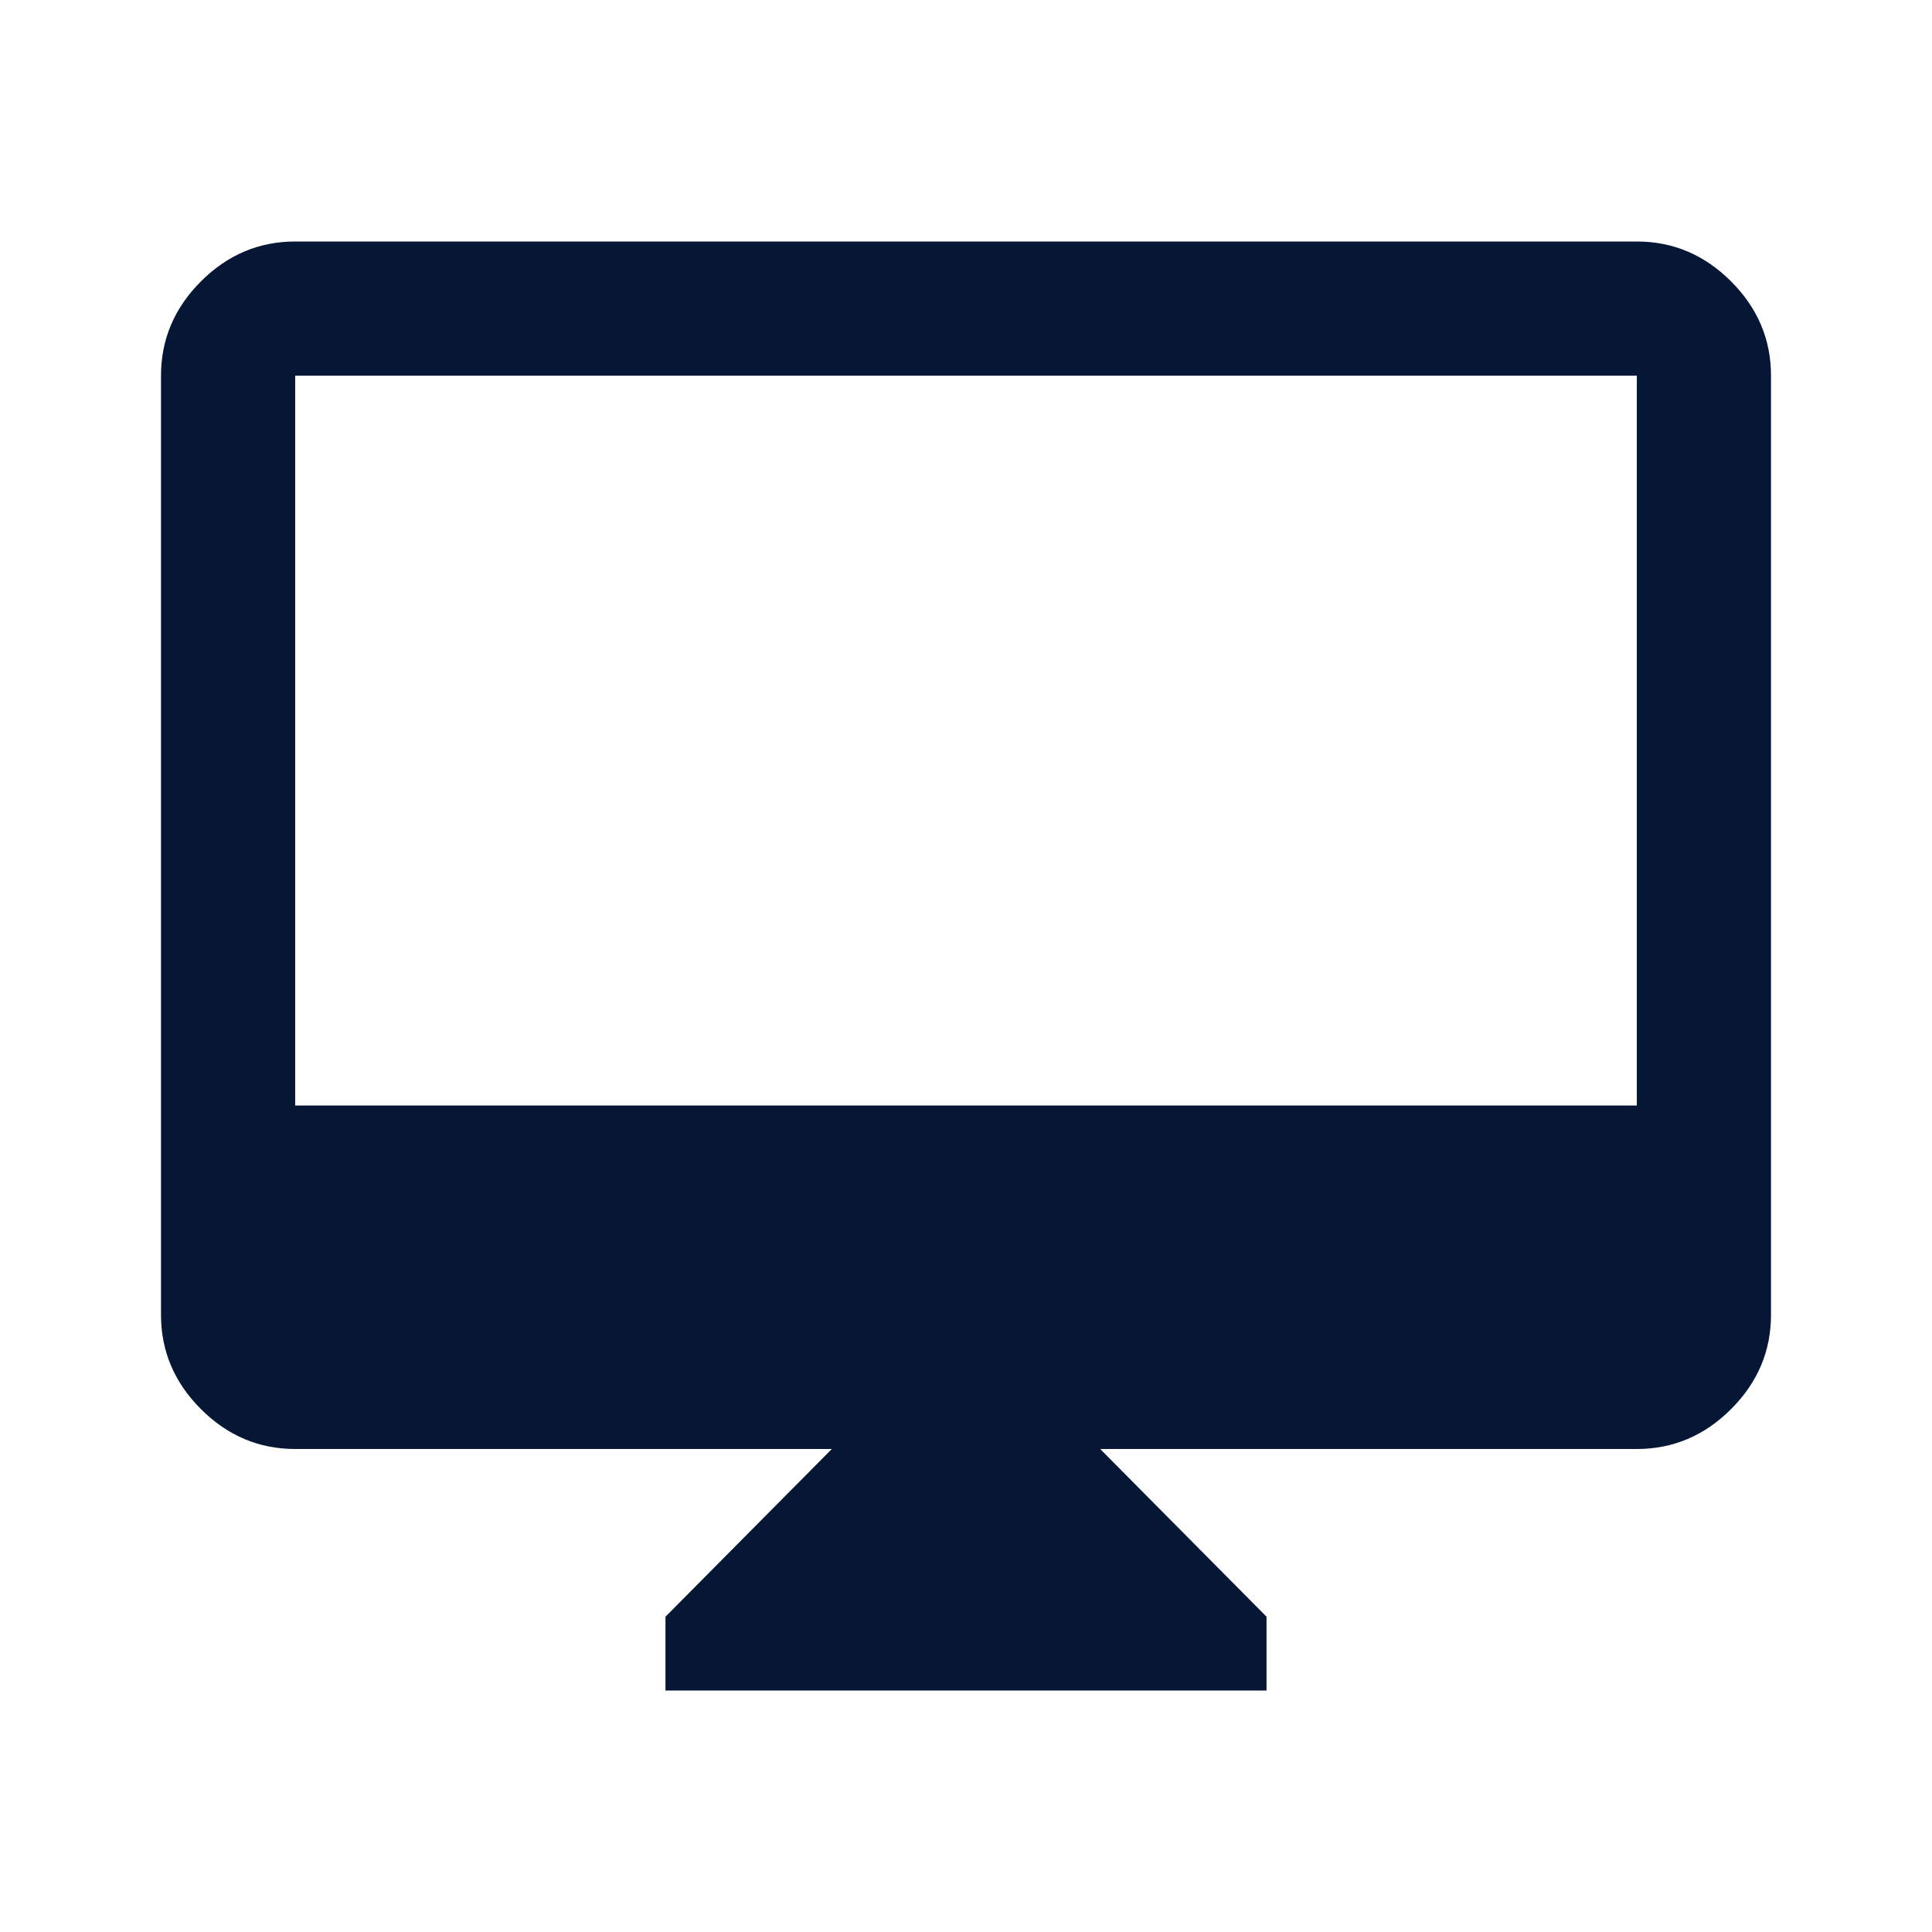 <svg fill="#061735" width="40px" viewBox="0 -960 960 960" height="40px" xmlns="http://www.w3.org/2000/svg"><path d="M330.67-120v-36.67L413.33-240H146.67q-27 0-46.84-19.83Q80-279.67 80-306.67v-466.66q0-27 19.83-46.84Q119.67-840 146.67-840h666.66q27 0 46.84 19.83Q880-800.33 880-773.33v466.66q0 27-19.83 46.84Q840.33-240 813.33-240H546.67l82.66 83.33V-120H330.67Zm-184-290.67h666.66v-362.66H146.67v362.66Zm0 0v-362.66 362.66Z"></path></svg>